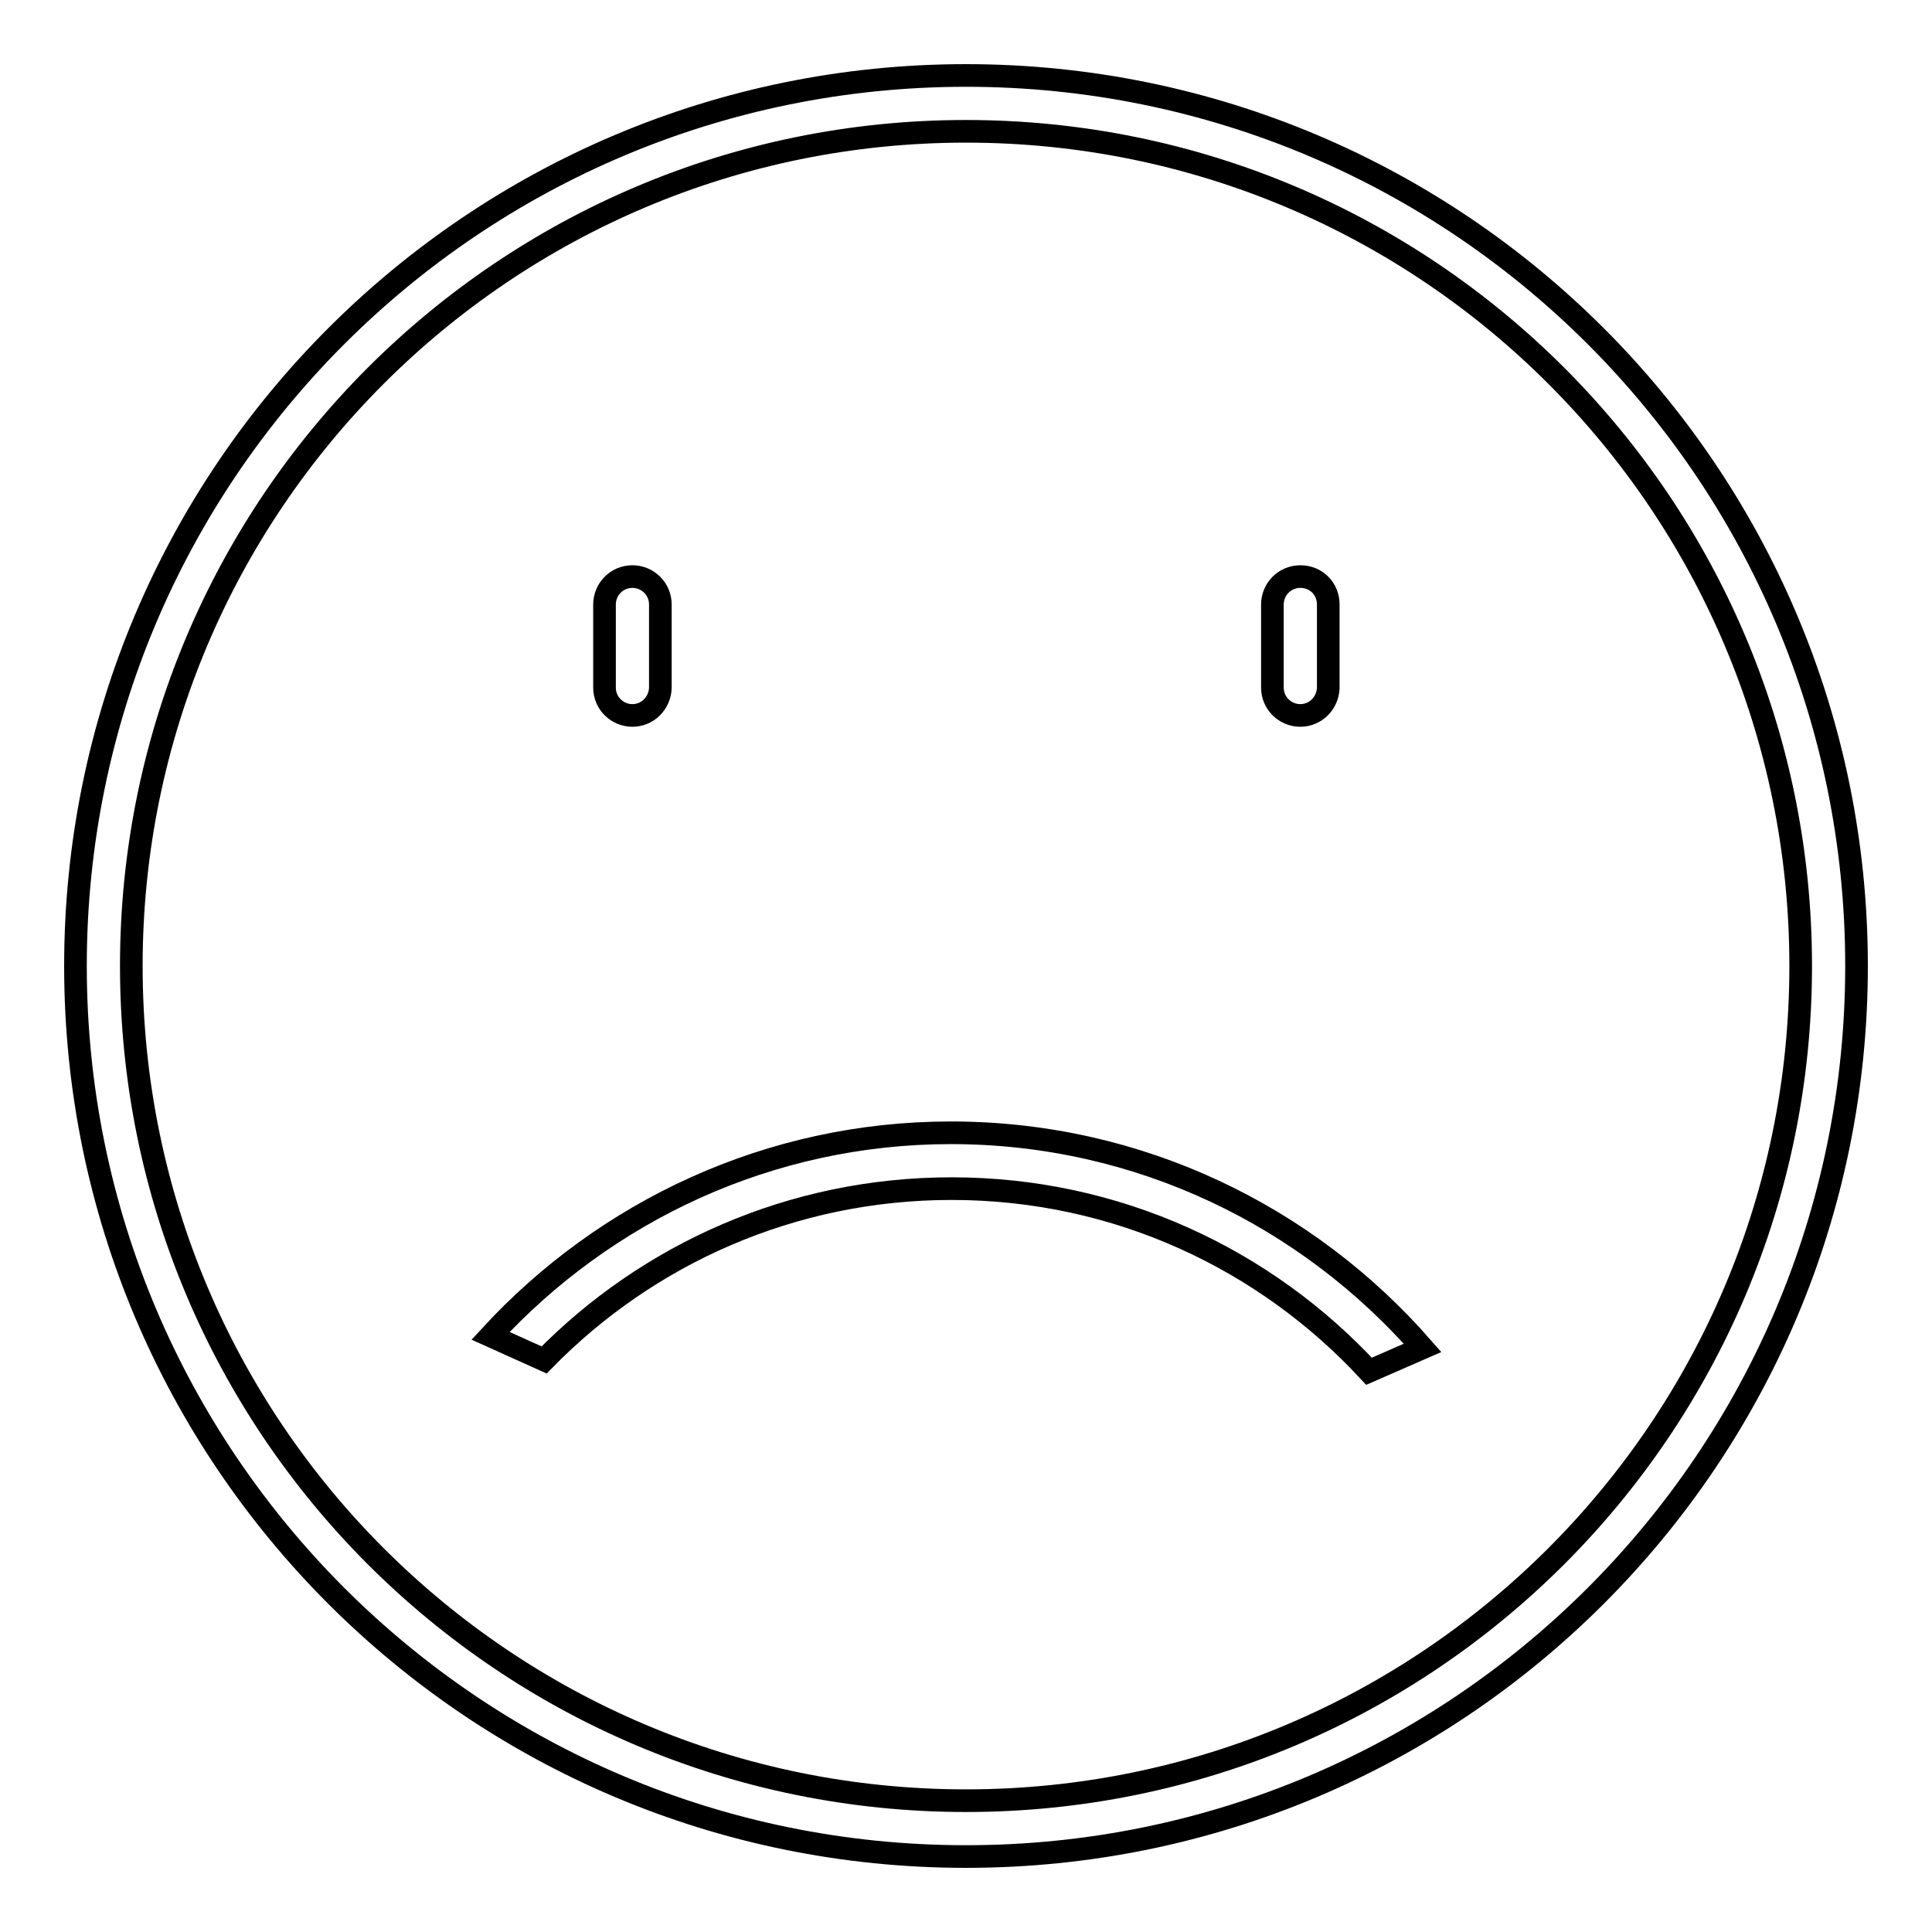<?xml version="1.0" encoding="utf-8"?>
<!-- Svg Vector Icons : http://www.onlinewebfonts.com/icon -->
<!DOCTYPE svg PUBLIC "-//W3C//DTD SVG 1.1//EN" "http://www.w3.org/Graphics/SVG/1.1/DTD/svg11.dtd">
<svg version="1.1" xmlns="http://www.w3.org/2000/svg" xmlns:xlink="http://www.w3.org/1999/xlink" x="0px" y="0px" viewBox="0 0 256 256" enable-background="new 0 0 256 256" xml:space="preserve">
<g><g><path stroke-width="3" fill-opacity="0" stroke="#000000"  d="M128,246c-65.2,0-118-52.8-118-118C10,62.8,62.8,10,128,10c65.2,0,118,52.8,118,118C246,193.2,193.2,246,128,246z M128,17.4C66.9,17.4,17.4,66.9,17.4,128c0,61.1,49.5,110.6,110.6,110.6c61.1,0,110.6-49.5,110.6-110.6C238.6,66.9,189.1,17.4,128,17.4z M126.1,157.5c-21.2,0-40.3,8.7-54,22.7l-7.1-3.2c15.2-16.5,36.9-26.9,61-26.9c25,0,47.3,11.1,62.5,28.5l-7.1,3.1C167.7,166.9,148.1,157.5,126.1,157.5z M172.3,94.8c-2,0-3.7-1.6-3.7-3.7V80.1c0-2,1.6-3.7,3.7-3.7s3.7,1.6,3.7,3.7v11.1C175.9,93.2,174.3,94.8,172.3,94.8z M83.8,94.8c-2,0-3.7-1.6-3.7-3.7V80.1c0-2,1.6-3.7,3.7-3.7c2,0,3.7,1.6,3.7,3.7v11.1C87.4,93.2,85.8,94.8,83.8,94.8z"/></g></g>
</svg>